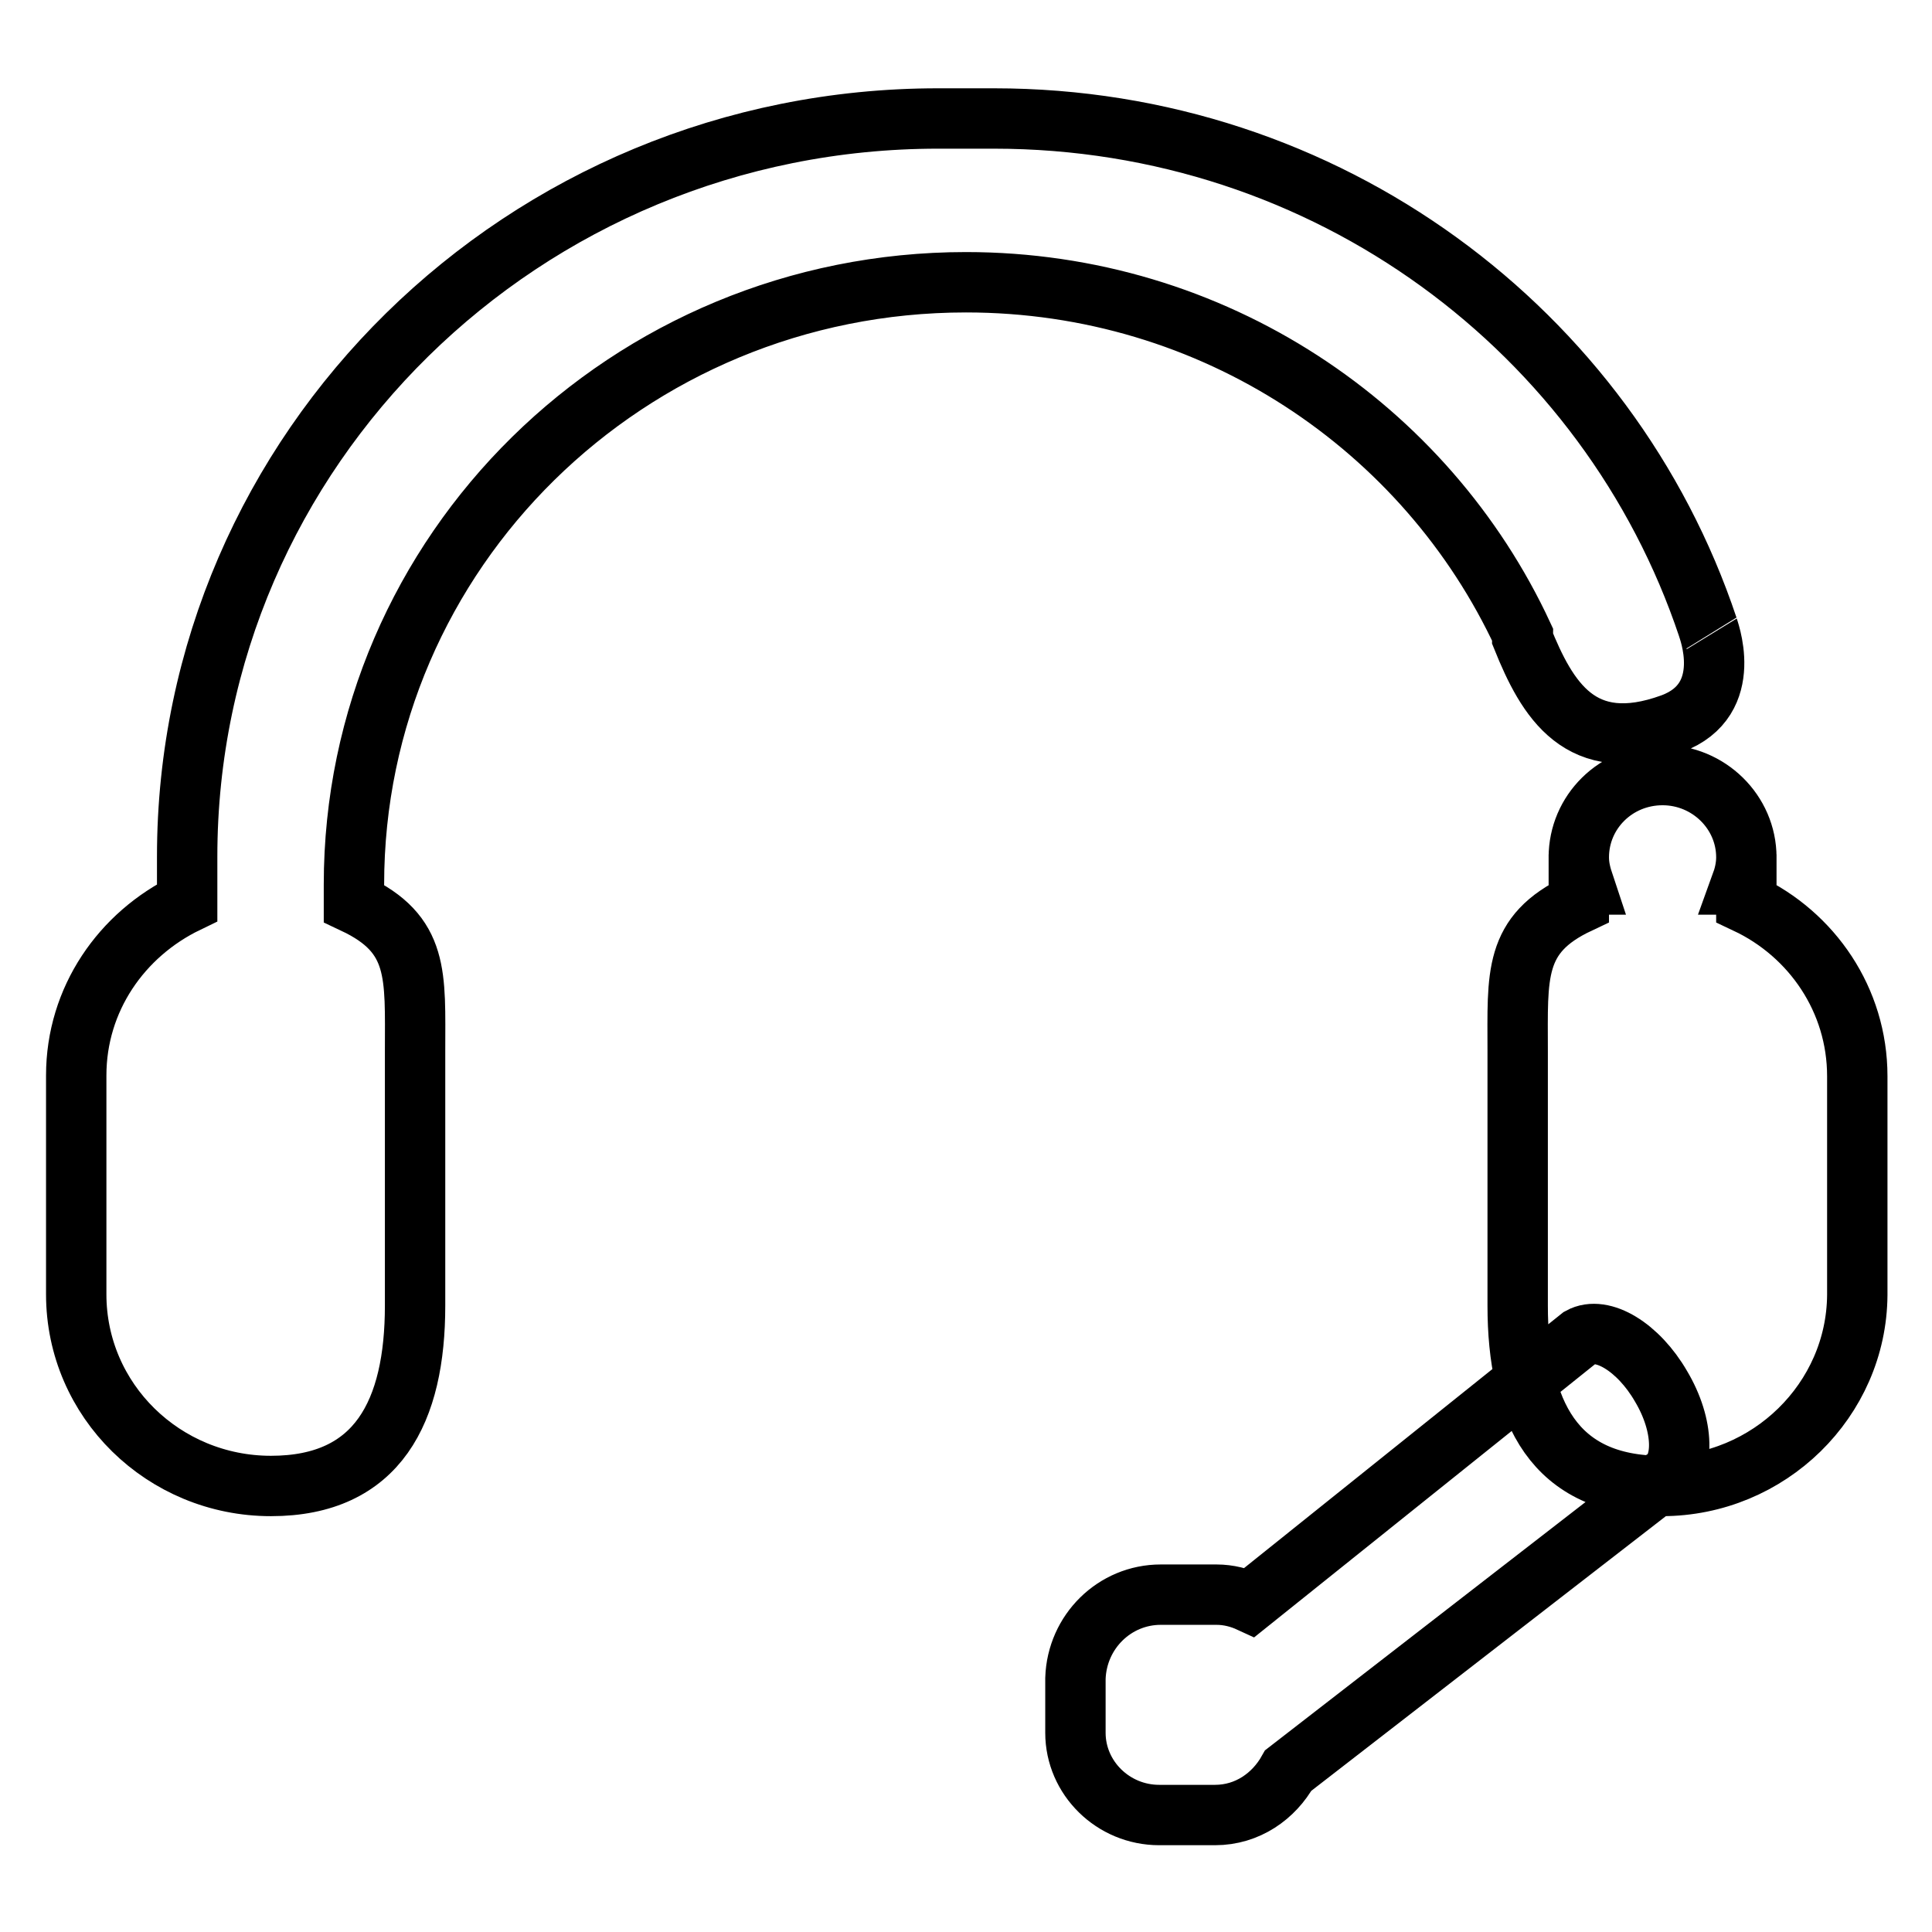 <?xml version="1.0" encoding="utf-8"?>
<!-- Svg Vector Icons : http://www.onlinewebfonts.com/icon -->
<!DOCTYPE svg PUBLIC "-//W3C//DTD SVG 1.1//EN" "http://www.w3.org/Graphics/SVG/1.1/DTD/svg11.dtd">
<svg version="1.1" xmlns="http://www.w3.org/2000/svg" xmlns:xlink="http://www.w3.org/1999/xlink" x="0px" y="0px" viewBox="0 0 256 256" enable-background="new 0 0 256 256" xml:space="preserve">
<g><g><path stroke-width="8" fill-opacity="0" stroke="#000000"  d="M220.2,196.9c-14.3,0-19.1-9.9-19.1-23.9v-33.7c0-10.1-0.6-15.5,8.1-19.6v-2.5h0.7c-0.4-1.2-0.7-2.3-0.7-3.6c0-6,4.9-10.9,11.1-10.9c6.1,0,11.1,4.9,11.1,10.9c0,1.3-0.3,2.5-0.7,3.6h0.7v2.5c8.7,4.1,14.7,12.8,14.7,22.9v29C246,185.5,234.4,196.9,220.2,196.9L220.2,196.9z M221.5,95.9c-12.1,4.4-16.5-3.2-19.8-11.4c0-0.1,0.1-0.2,0.1-0.3C189,56.6,160.8,37.4,128,37.4c-44.8,0-81.1,35.7-81.1,79.8v2.5c8.7,4.1,8.1,9.5,8.1,19.6v33.7c0,14-4.9,23.9-19.1,23.9c-14.2,0-25.8-11.3-25.8-25.4v-29c0-10.1,6-18.7,14.7-22.9v-6.1c0-54,44.6-97.8,99.5-97.8h7.4c44.2,0,81.5,28.2,94.6,67.4C226.2,83,230.2,92.7,221.5,95.9z M153.8,211.3h7.4c1.6,0,3.1,0.4,4.4,1l43.8-35.1c2.9-1.6,7.7,1.3,10.7,6.5c3.1,5.2,3.2,10.8,0.3,12.4l-49.7,38.5c-1.9,3.4-5.4,5.9-9.7,5.9h-7.4c-6.1,0-11.1-4.9-11.1-10.9v-7.2C142.7,216.2,147.7,211.3,153.8,211.3L153.8,211.3z"/></g></g>
</svg>